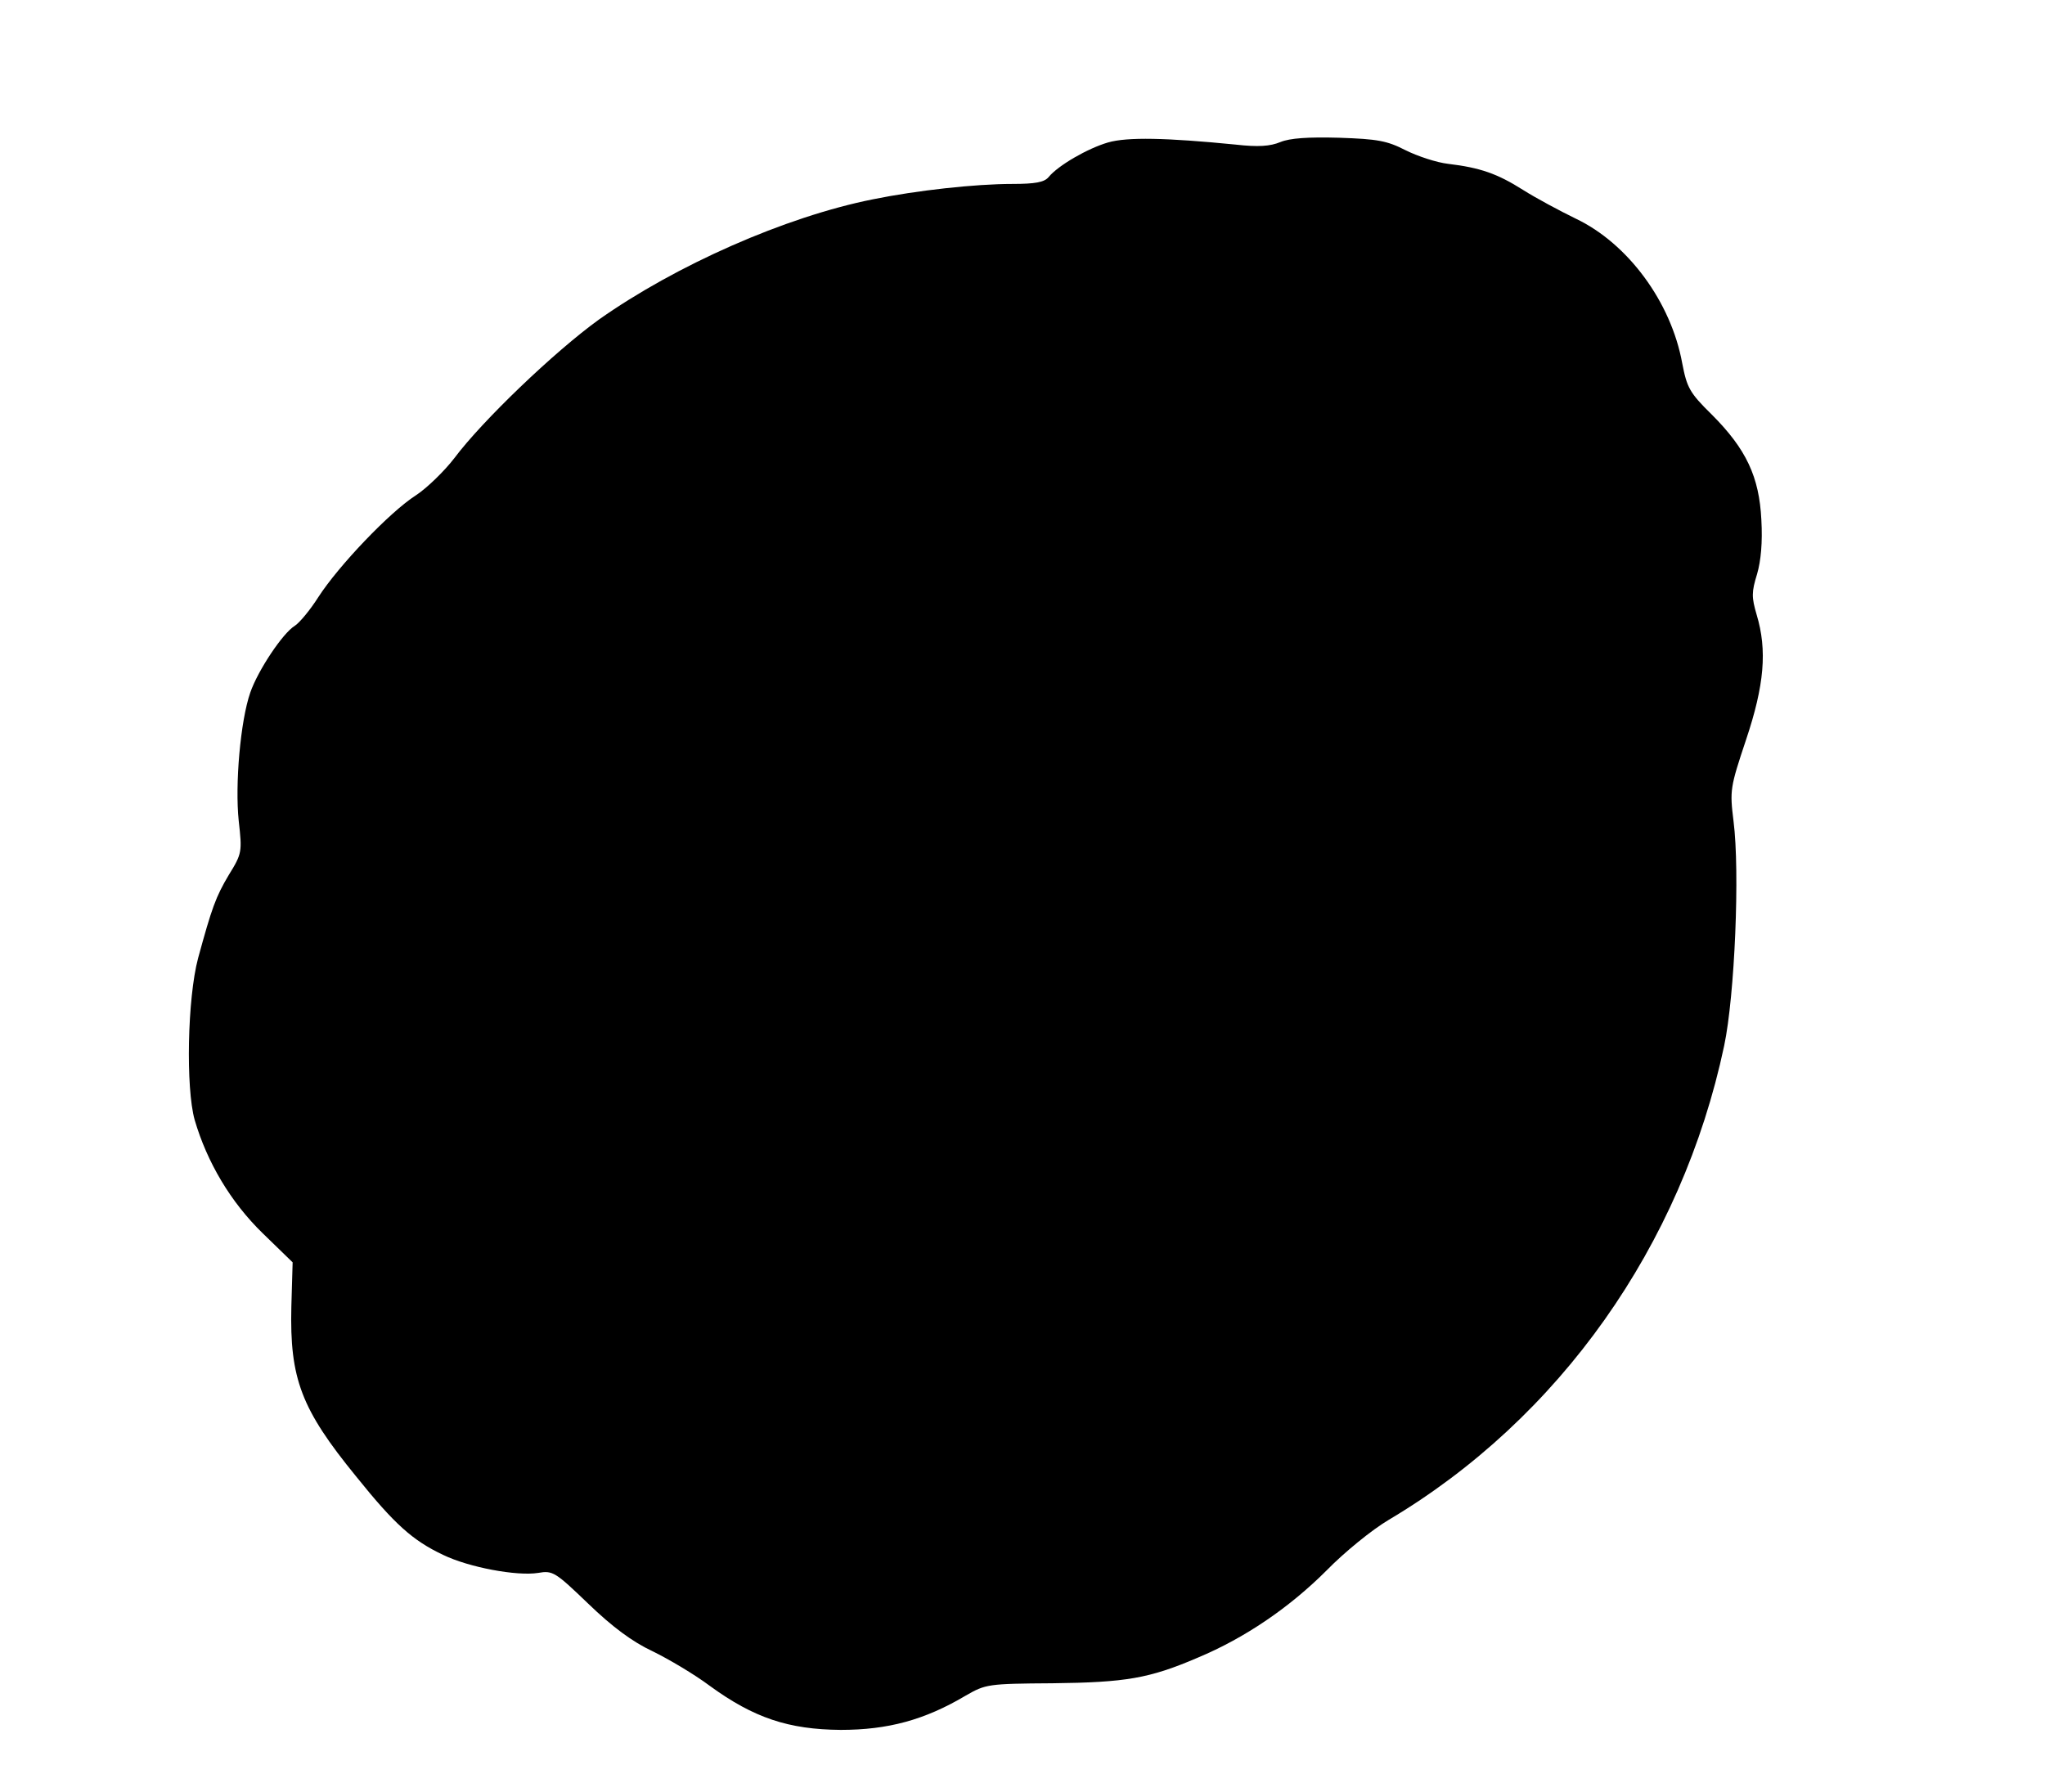 <?xml version="1.0" standalone="no"?>
<!DOCTYPE svg PUBLIC "-//W3C//DTD SVG 20010904//EN"
 "http://www.w3.org/TR/2001/REC-SVG-20010904/DTD/svg10.dtd">
<svg version="1.0" xmlns="http://www.w3.org/2000/svg"
 width="478pt" height="419pt" viewBox="0 0 478 419"
 preserveAspectRatio="xMidYMid meet">
<g transform="translate(0,419) scale(0.1,-0.1)"
fill="#000000" stroke="none">
<path d="M2590 3857 c-48 -14 -117 -54 -139 -81 -10 -12 -31 -16 -85 -16 -86
0 -223 -15 -326 -36 -205 -41 -460 -154 -640 -281 -104 -75 -273 -237 -338
-324 -23 -30 -64 -70 -90 -87 -61 -39 -181 -165 -228 -238 -19 -30 -44 -60
-55 -67 -28 -17 -86 -104 -104 -156 -23 -66 -36 -215 -27 -300 8 -72 8 -76
-23 -126 -31 -52 -40 -78 -72 -195 -25 -94 -29 -303 -8 -378 29 -99 84 -192
159 -265 l70 -68 -3 -104 c-4 -168 23 -239 151 -396 90 -112 132 -150 204
-184 60 -29 172 -50 222 -42 34 6 40 2 117 -72 56 -54 103 -89 150 -111 37
-18 98 -54 134 -81 103 -75 184 -102 306 -103 110 0 196 23 292 80 47 27 52
28 203 29 171 2 226 11 340 60 110 46 214 117 301 204 41 42 106 95 145 118
399 237 685 641 784 1108 25 118 37 408 22 525 -9 73 -8 79 29 190 43 128 50
210 25 293 -12 41 -12 53 1 95 9 31 13 74 10 127 -5 100 -35 165 -116 246 -52
51 -58 63 -69 120 -26 143 -127 280 -249 338 -37 18 -93 48 -123 67 -60 38
-100 52 -175 61 -27 3 -72 18 -100 32 -43 22 -65 26 -155 29 -73 2 -115 -1
-137 -10 -24 -10 -52 -12 -105 -6 -162 16 -253 18 -298 5z"/>
</g>
</svg>

